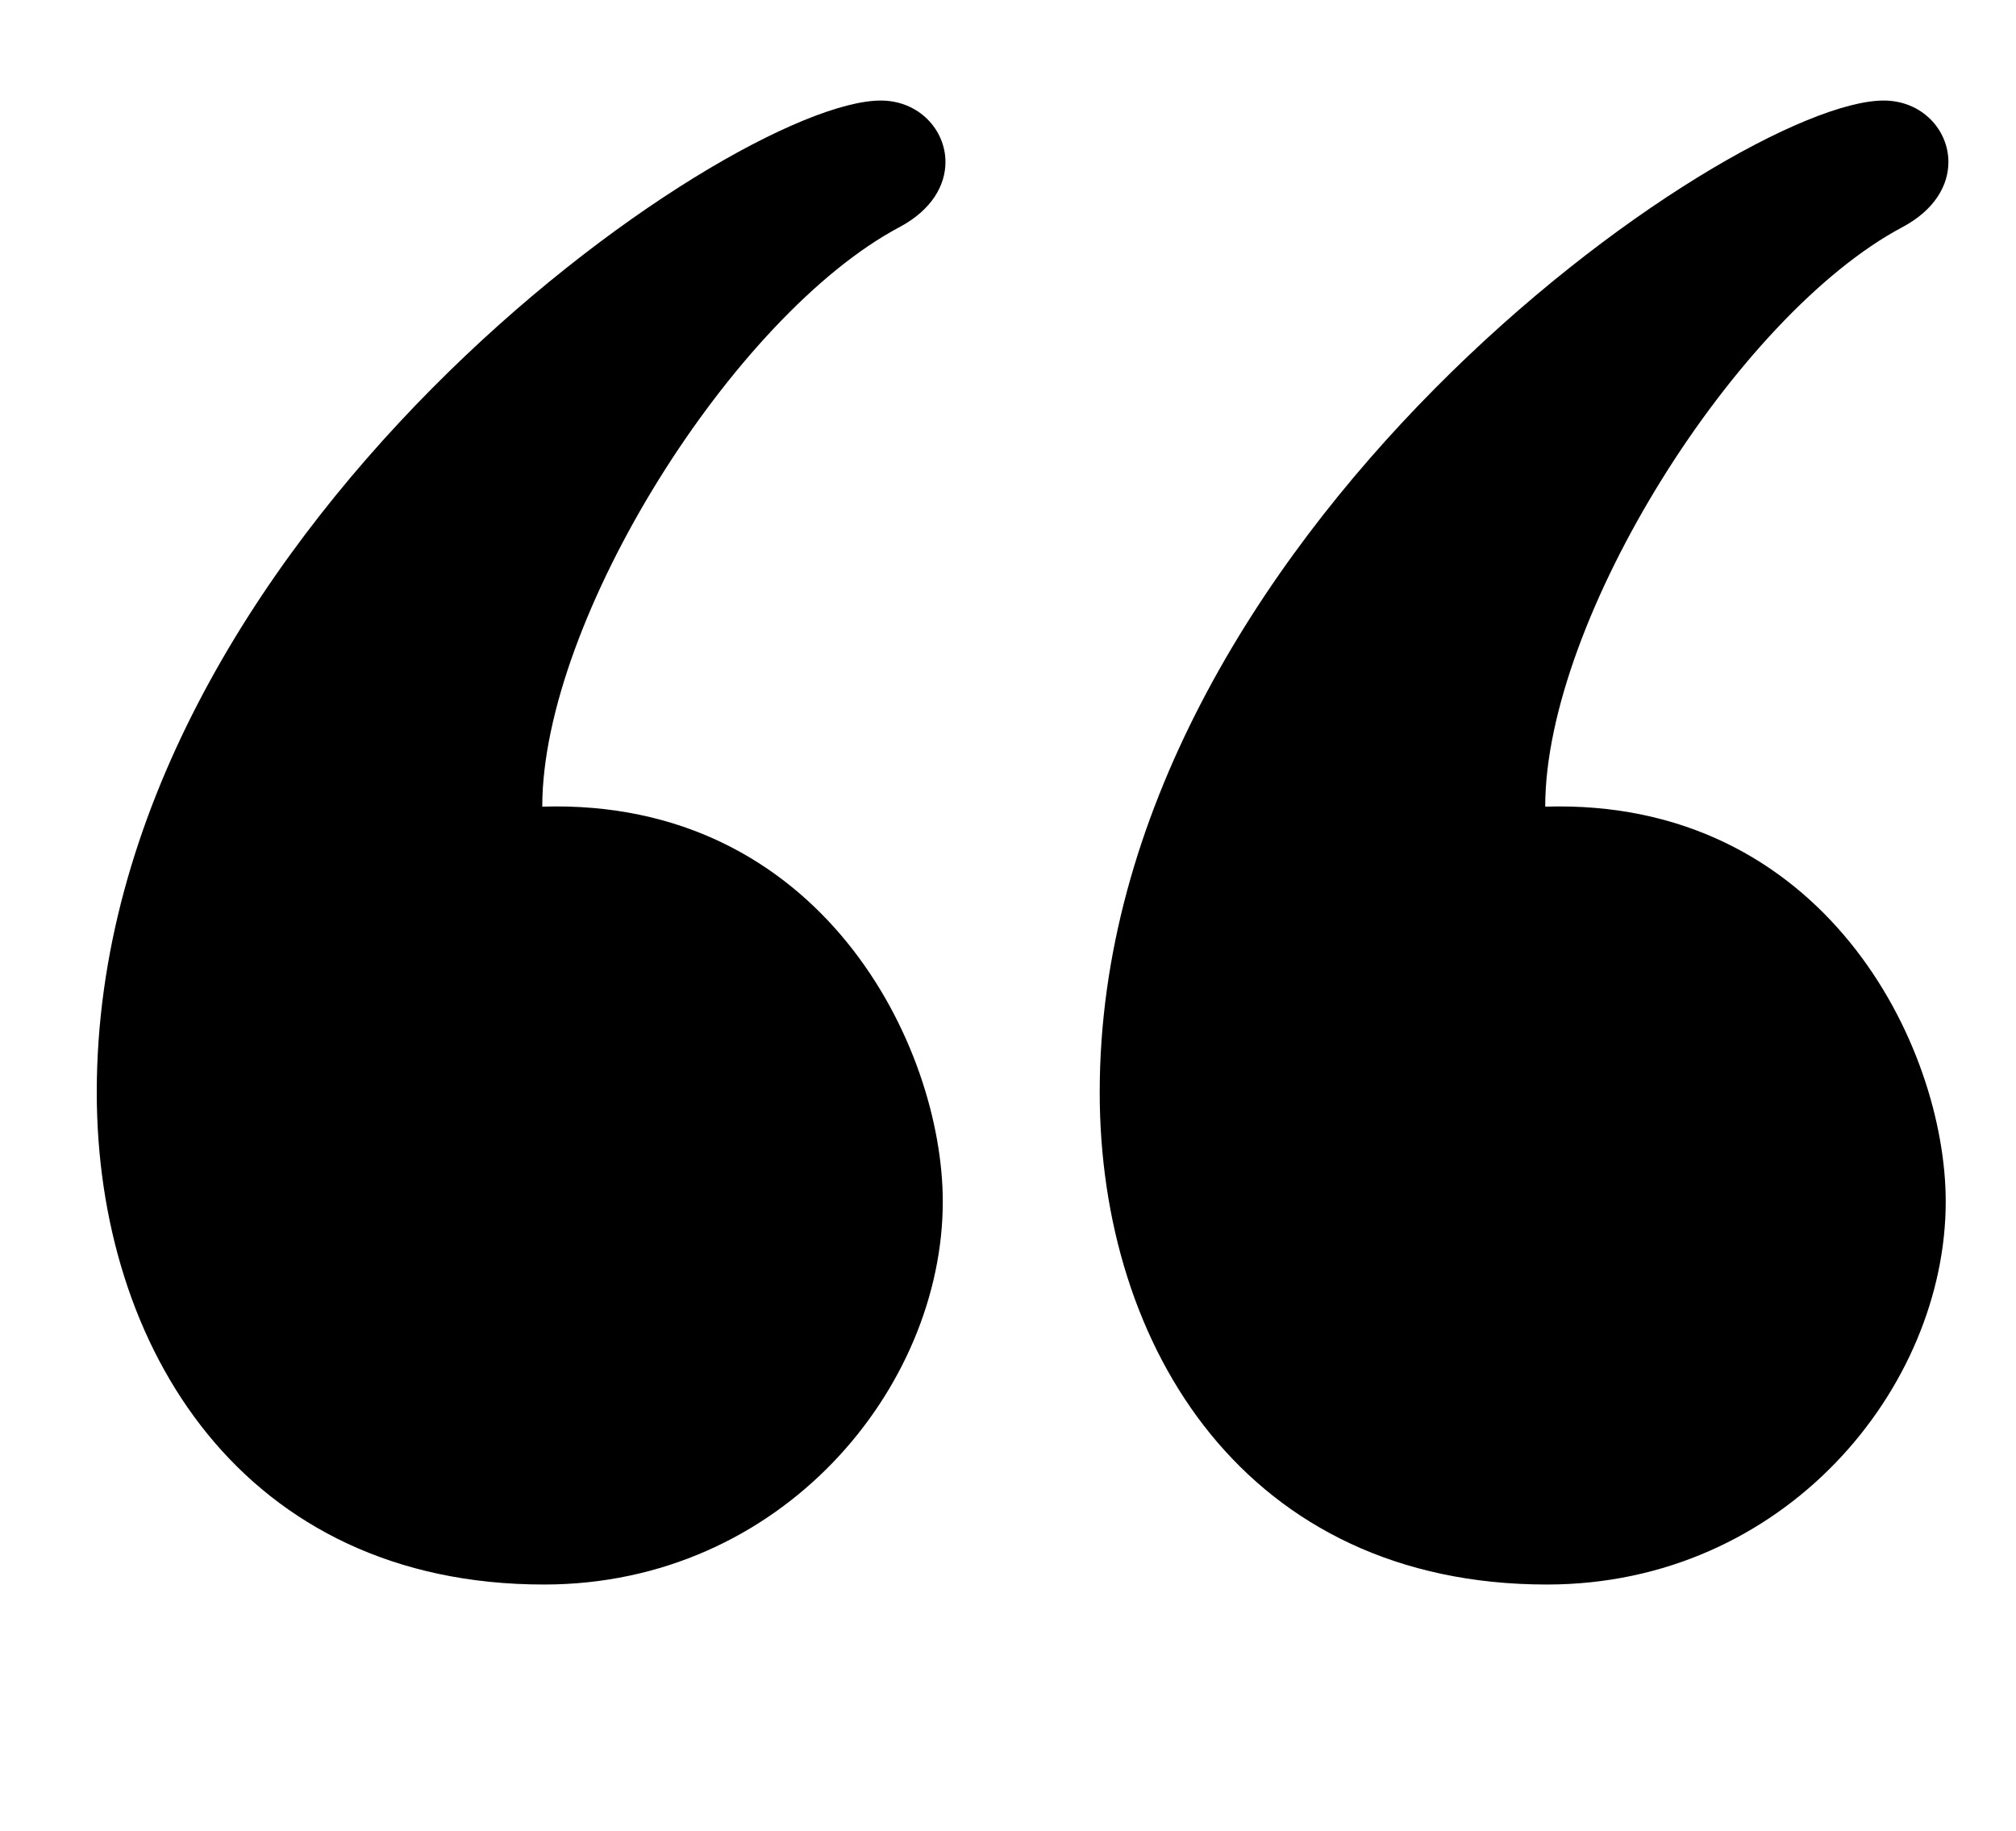 <?xml version="1.0" encoding="UTF-8" standalone="no"?>
<!DOCTYPE svg PUBLIC "-//W3C//DTD SVG 1.1//EN" "http://www.w3.org/Graphics/SVG/1.1/DTD/svg11.dtd">
<svg width="100%" height="100%" viewBox="0 0 716 650" version="1.1" xmlns="http://www.w3.org/2000/svg" xmlns:xlink="http://www.w3.org/1999/xlink" xml:space="preserve" xmlns:serif="http://www.serif.com/" style="fill-rule:evenodd;clip-rule:evenodd;stroke-linejoin:round;stroke-miterlimit:2;">
    <g id="Mesa-de-trabajo1" serif:id="Mesa de trabajo1" transform="matrix(0.507,0,0,0.537,12.579,47.862)">
        <rect x="-24.795" y="-89.209" width="1410.19" height="1209.89" style="fill:none;"/>
        <g transform="matrix(64.855,0,0,61.326,-86.74,-267.952)">
            <path d="M21.301,4C21.712,4 22,4.313 22,4.663C22,4.911 21.855,5.178 21.503,5.365C19.715,6.313 17.645,9.591 17.645,11.613C20.661,11.521 21.971,14.195 21.971,15.871C21.971,17.878 20.233,20 17.663,20C14.423,20 12.833,17.453 12.833,14.693C12.833,8.713 19.667,4 21.301,4ZM10.468,4C10.878,4 11.167,4.313 11.167,4.663C11.167,4.911 11.022,5.178 10.67,5.365C8.882,6.313 6.812,9.591 6.812,11.613C9.828,11.521 11.138,14.195 11.138,15.871C11.138,17.878 9.399,20 6.83,20C3.589,20 2,17.453 2,14.693C2,8.713 8.833,4 10.468,4Z" style="fill-rule:nonzero;"/>
        </g>
    </g>
</svg>
